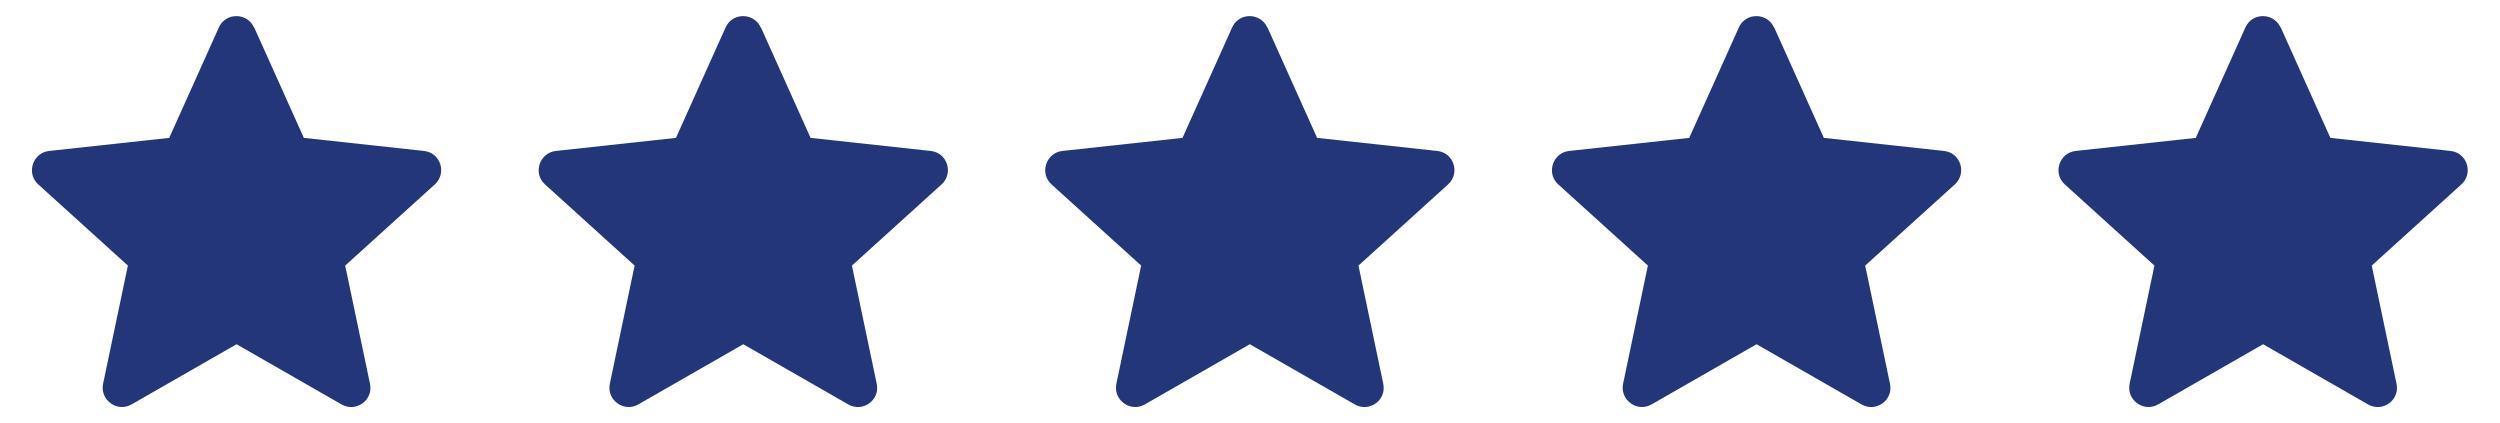 <?xml version="1.0" encoding="UTF-8"?>
<svg id="_x5B_Layout_x5D_" xmlns="http://www.w3.org/2000/svg" viewBox="0 0 130 22">
  <defs>
    <style>
      .cls-1 {
        fill: #23367a;
      }
    </style>
  </defs>
  <path class="cls-1" d="M13.22,1.43l2.58,5.74,6.25.68c.86.09,1.2,1.16.56,1.74l-4.66,4.22,1.29,6.15c.18.85-.73,1.5-1.48,1.07l-5.46-3.13-5.46,3.13c-.75.43-1.65-.23-1.48-1.07l1.29-6.15-4.66-4.22c-.64-.58-.29-1.64.56-1.74l6.25-.68,2.58-5.74c.35-.79,1.47-.79,1.83,0Z"/>
  <path class="cls-1" d="M39.57,1.43l2.58,5.74,6.25.68c.86.09,1.2,1.16.56,1.74l-4.66,4.22,1.29,6.15c.18.85-.73,1.5-1.48,1.07l-5.46-3.13-5.46,3.13c-.75.43-1.65-.23-1.48-1.07l1.29-6.15-4.66-4.22c-.64-.58-.29-1.64.56-1.74l6.25-.68,2.58-5.74c.35-.79,1.47-.79,1.83,0Z"/>
  <path class="cls-1" d="M65.91,1.43l2.58,5.74,6.25.68c.86.09,1.2,1.16.56,1.74l-4.66,4.22,1.29,6.15c.18.85-.73,1.5-1.48,1.07l-5.46-3.13-5.46,3.13c-.75.43-1.65-.23-1.48-1.07l1.29-6.15-4.66-4.22c-.64-.58-.29-1.64.56-1.74l6.25-.68,2.58-5.74c.35-.79,1.47-.79,1.83,0Z"/>
  <path class="cls-1" d="M92.26,1.43l2.58,5.74,6.25.68c.86.09,1.2,1.16.56,1.74l-4.66,4.22,1.29,6.15c.18.85-.73,1.5-1.48,1.07l-5.46-3.13-5.46,3.13c-.75.43-1.65-.23-1.48-1.07l1.29-6.15-4.66-4.22c-.64-.58-.29-1.64.56-1.74l6.25-.68,2.58-5.74c.35-.79,1.47-.79,1.83,0Z"/>
  <path class="cls-1" d="M118.6,1.43l2.58,5.74,6.25.68c.86.09,1.2,1.16.56,1.74l-4.66,4.22,1.29,6.15c.18.85-.73,1.5-1.48,1.07l-5.46-3.13-5.46,3.13c-.75.43-1.65-.23-1.48-1.07l1.29-6.15-4.66-4.22c-.64-.58-.29-1.64.56-1.74l6.25-.68,2.58-5.74c.35-.79,1.47-.79,1.83,0Z"/>
</svg>